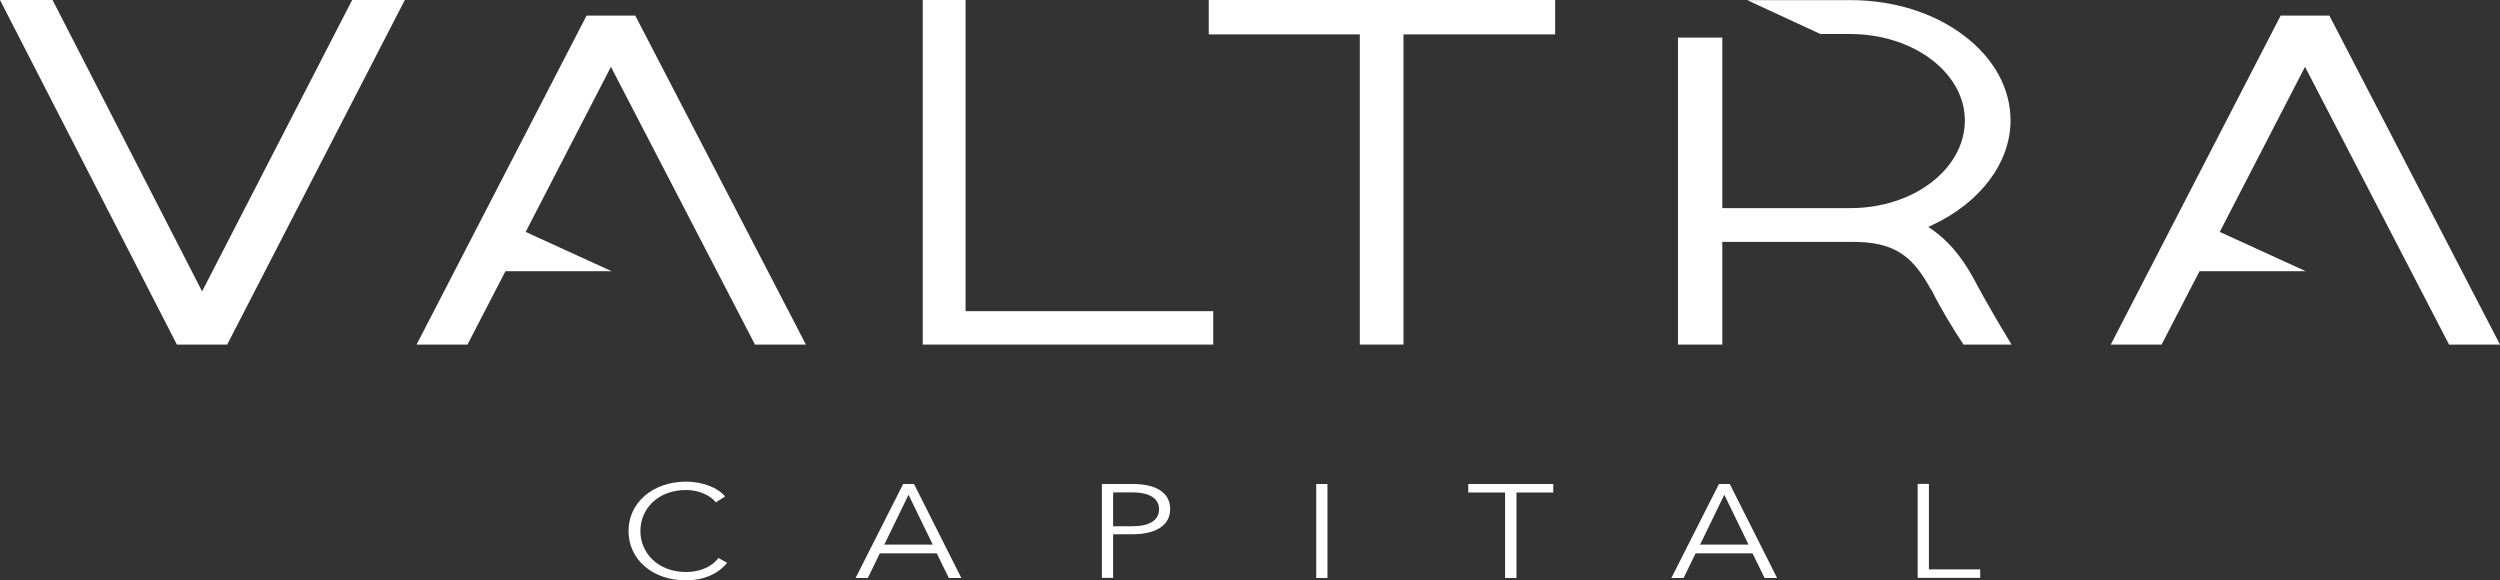<svg xmlns="http://www.w3.org/2000/svg" width="168" height="39" viewBox="0 0 168 39" fill="none"><rect x="0" y="0" width="168" height="39" fill="#333333" stroke="none"/><g clip-path="url(#clip0_185_366)"><path d="M23.665 0L13.581 19.58L13.43 19.287L3.532 0H0L11.887 23.155H15.267L27.204 0H23.665Z" fill="white"></path><path d="M62.009 0V23.155H81.529V20.911H64.886V0H62.009Z" fill="white"></path><path d="M104.506 0H81.228V2.311H91.378V23.155H94.314V2.311H104.506V0Z" fill="white"></path><path d="M129.79 19.471C130.402 20.718 131.308 22.192 131.903 23.088L131.945 23.155H135.175L134.949 22.779C134.596 22.192 133.506 20.392 132.583 18.633C131.752 17.159 130.897 16.163 129.823 15.417L129.58 15.25L129.848 15.124C133.086 13.617 135.108 10.92 135.108 8.098C135.108 5.937 133.992 3.911 131.962 2.378C129.932 0.846 127.223 0.008 124.345 0.008H117.408L122.332 2.286H124.337C128.582 2.286 132.038 4.891 132.038 8.098C132.038 11.306 128.657 13.985 124.337 13.985H115.738V2.529H112.76V23.155H115.738V16.255H124.337C127.424 16.205 128.582 17.31 129.773 19.479L129.79 19.471Z" fill="white"></path><path d="M164.577 23.155H168L156.533 1.047H153.261L141.844 23.155H145.258L147.808 18.223H154.939L149.167 15.585L154.897 4.489L164.577 23.155Z" fill="white"></path><path d="M50.735 23.155H54.157L42.69 1.047H39.418L27.993 23.155H31.416L33.966 18.223H41.096L35.325 15.585L41.054 4.489L50.735 23.155Z" fill="white"></path><path d="M48.864 37.819C48.369 38.456 47.421 39 46.096 39C43.856 39 42.237 37.602 42.237 35.684C42.237 33.766 43.89 32.367 46.096 32.367C47.186 32.367 48.218 32.753 48.73 33.364L48.101 33.758C47.79 33.347 47.044 32.928 46.104 32.928C44.192 32.928 43.034 34.21 43.034 35.684C43.034 37.158 44.208 38.439 46.104 38.439C46.952 38.439 47.765 38.154 48.277 37.501L48.864 37.819Z" fill="white"></path><path d="M58.327 38.841H57.496L60.692 32.527H61.422L64.601 38.841H63.762L62.949 37.183H59.123L58.318 38.841H58.327ZM59.417 36.597H62.68L61.053 33.247L59.425 36.597H59.417Z" fill="white"></path><path d="M74.047 32.526H76.136C77.646 32.526 78.635 33.079 78.635 34.21C78.635 35.34 77.621 35.901 76.119 35.901H74.802V38.832H74.047V32.518V32.526ZM74.802 35.365H76.077C77.251 35.365 77.889 34.963 77.889 34.218C77.889 33.473 77.218 33.087 76.077 33.087H74.802V35.374V35.365Z" fill="white"></path><path d="M89.205 38.841H88.45V32.527H89.205V38.841Z" fill="white"></path><path d="M101.897 38.841H101.142V33.096H98.668V32.527H104.38V33.096H101.906V38.841H101.897Z" fill="white"></path><path d="M113.147 38.841H112.316L115.512 32.527H116.242L119.421 38.841H118.583L117.769 37.183H113.944L113.138 38.841H113.147ZM114.237 36.597H117.5L115.873 33.247L114.246 36.597H114.237Z" fill="white"></path><path d="M129.622 38.263H133.07V38.832H128.867V32.518H129.622V38.263Z" fill="white"></path></g><defs><clipPath id="clip0_185_366"><rect width="168" height="39" fill="white"></rect></clipPath></defs></svg>